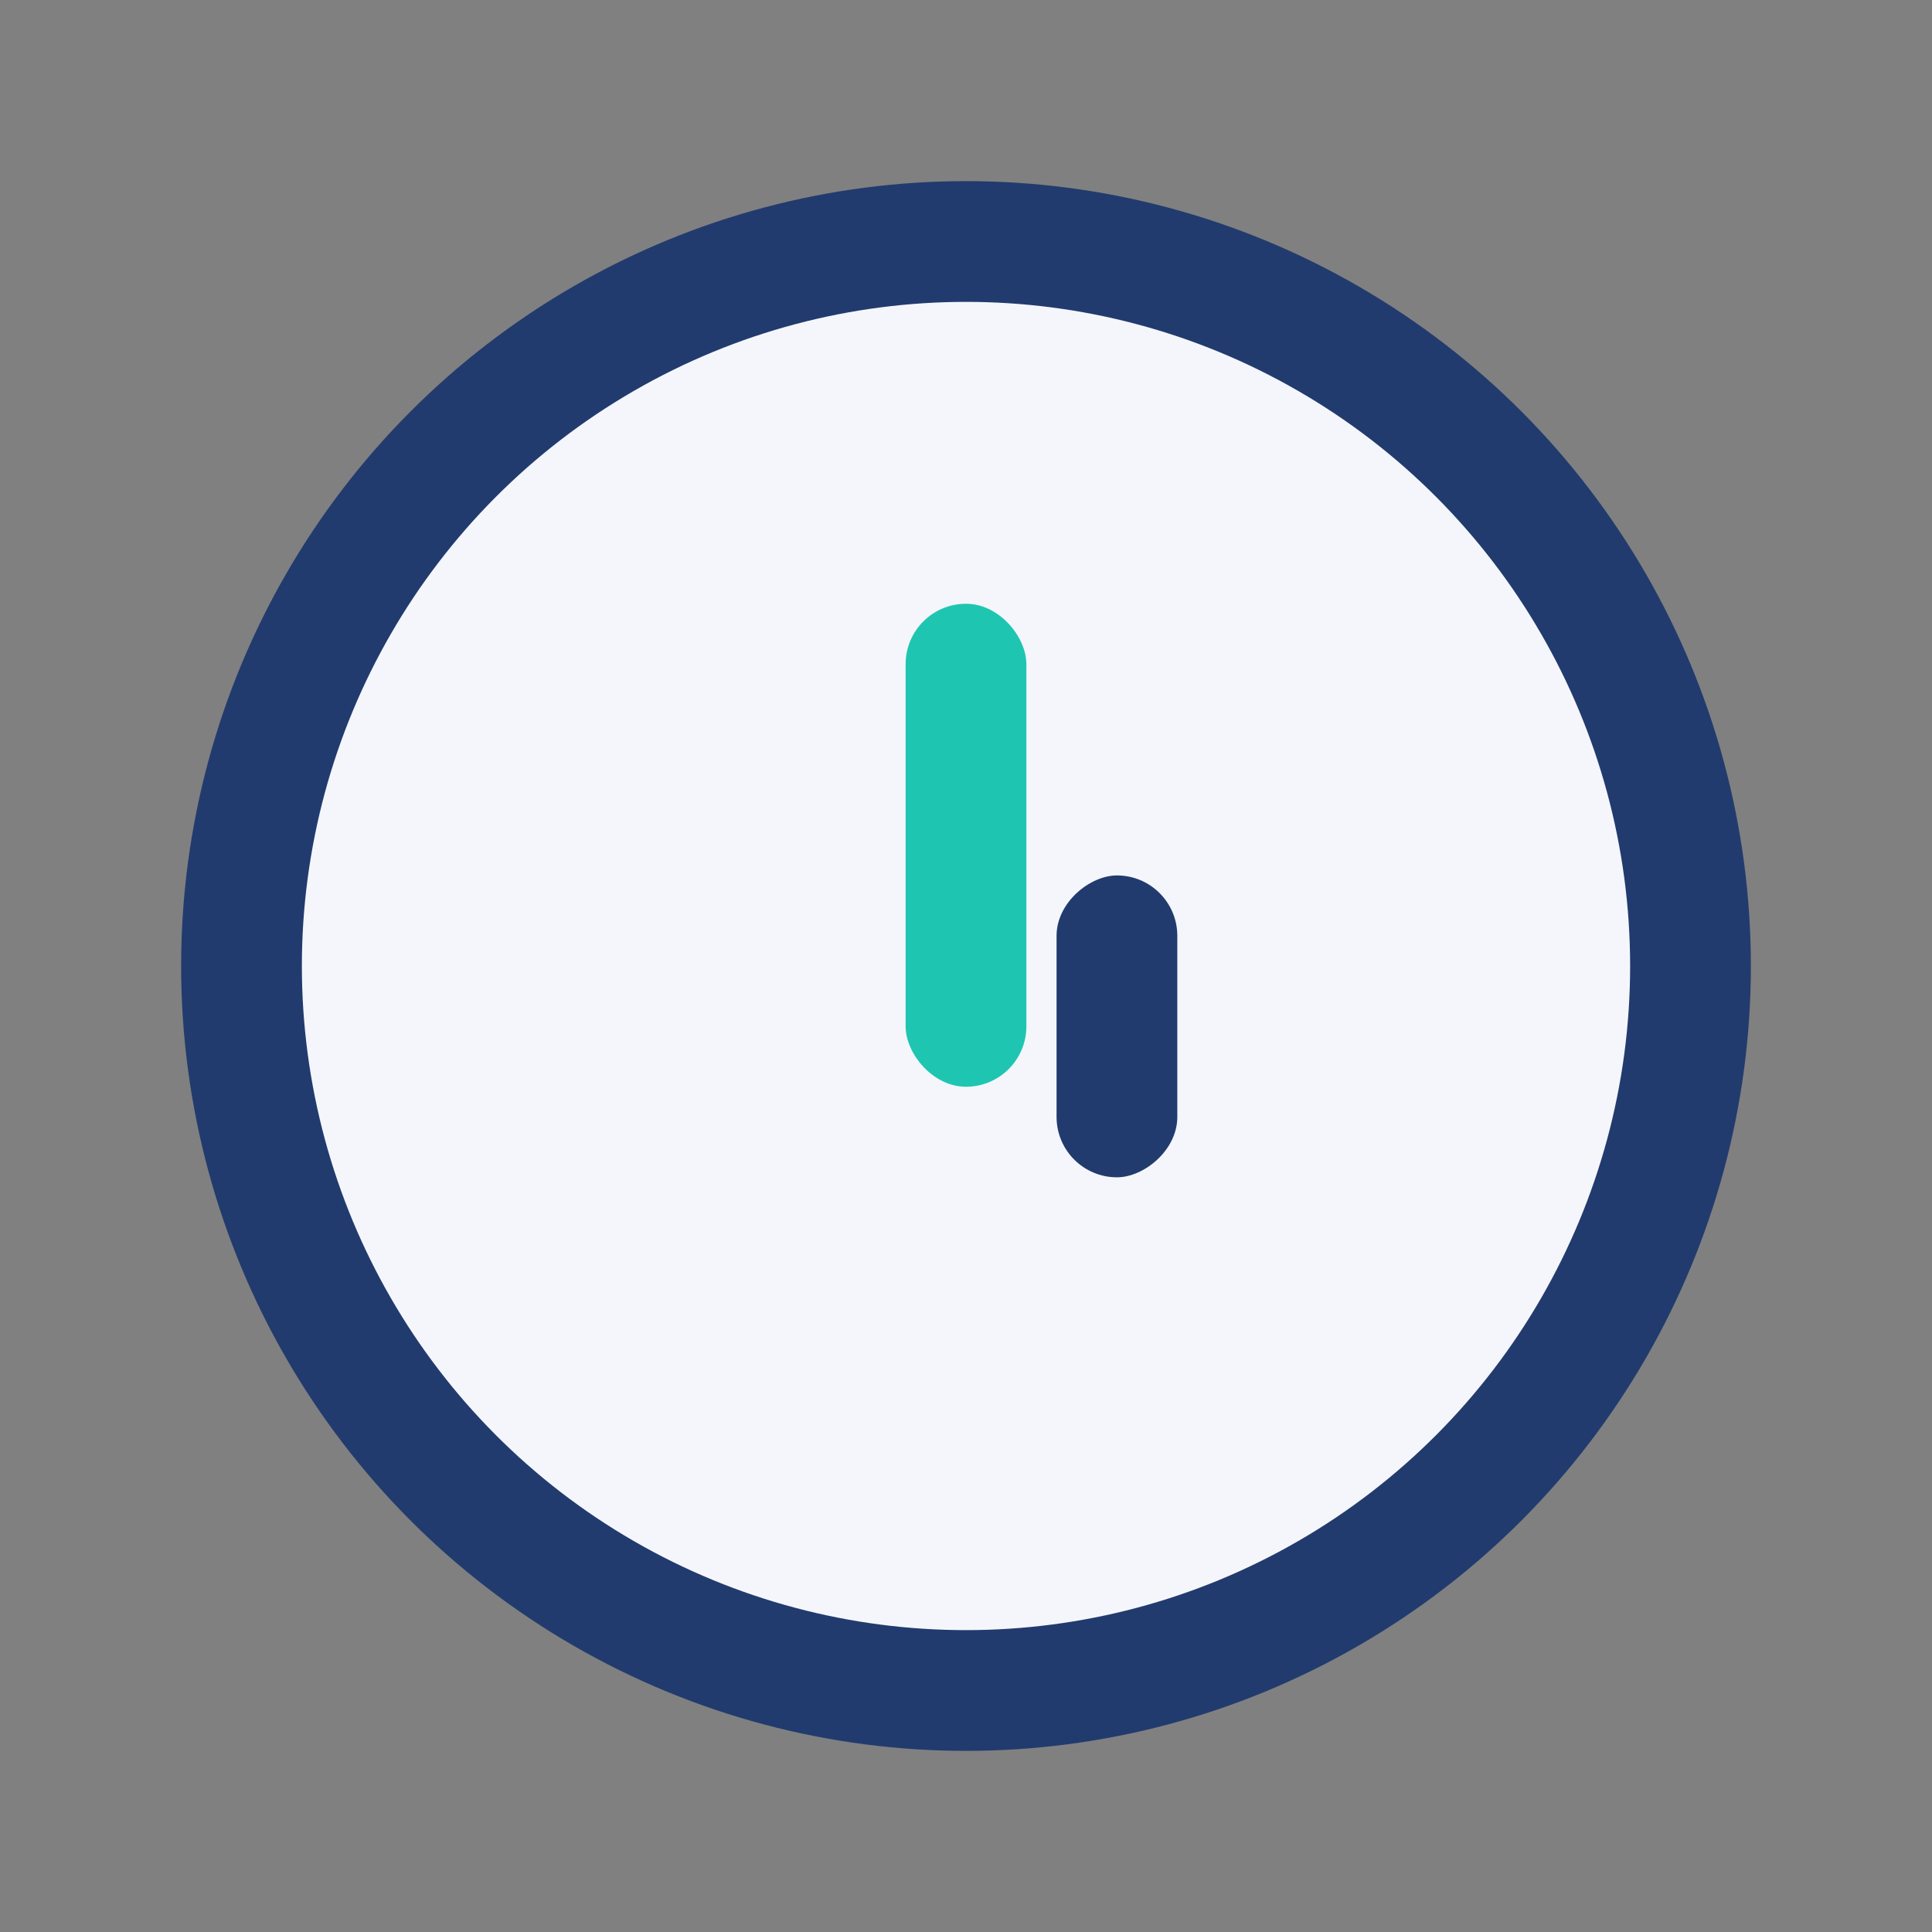 <?xml version="1.0" encoding="UTF-8"?>
<svg xmlns="http://www.w3.org/2000/svg" width="32" height="32" viewBox="0 0 32 32"><rect x="0" y="0" width="32" height="32" fill="#808080" stroke="none"/><circle cx="16" cy="16" r="12" stroke="#223B6E" stroke-width="2" fill="#F4F6FB"/><rect x="15" y="10" width="2" height="8" rx="1" fill="#1EC6B1"/><rect x="16" y="16" width="5" height="2" rx="1" transform="rotate(90 18.5 17)" fill="#223B6E"/></svg>